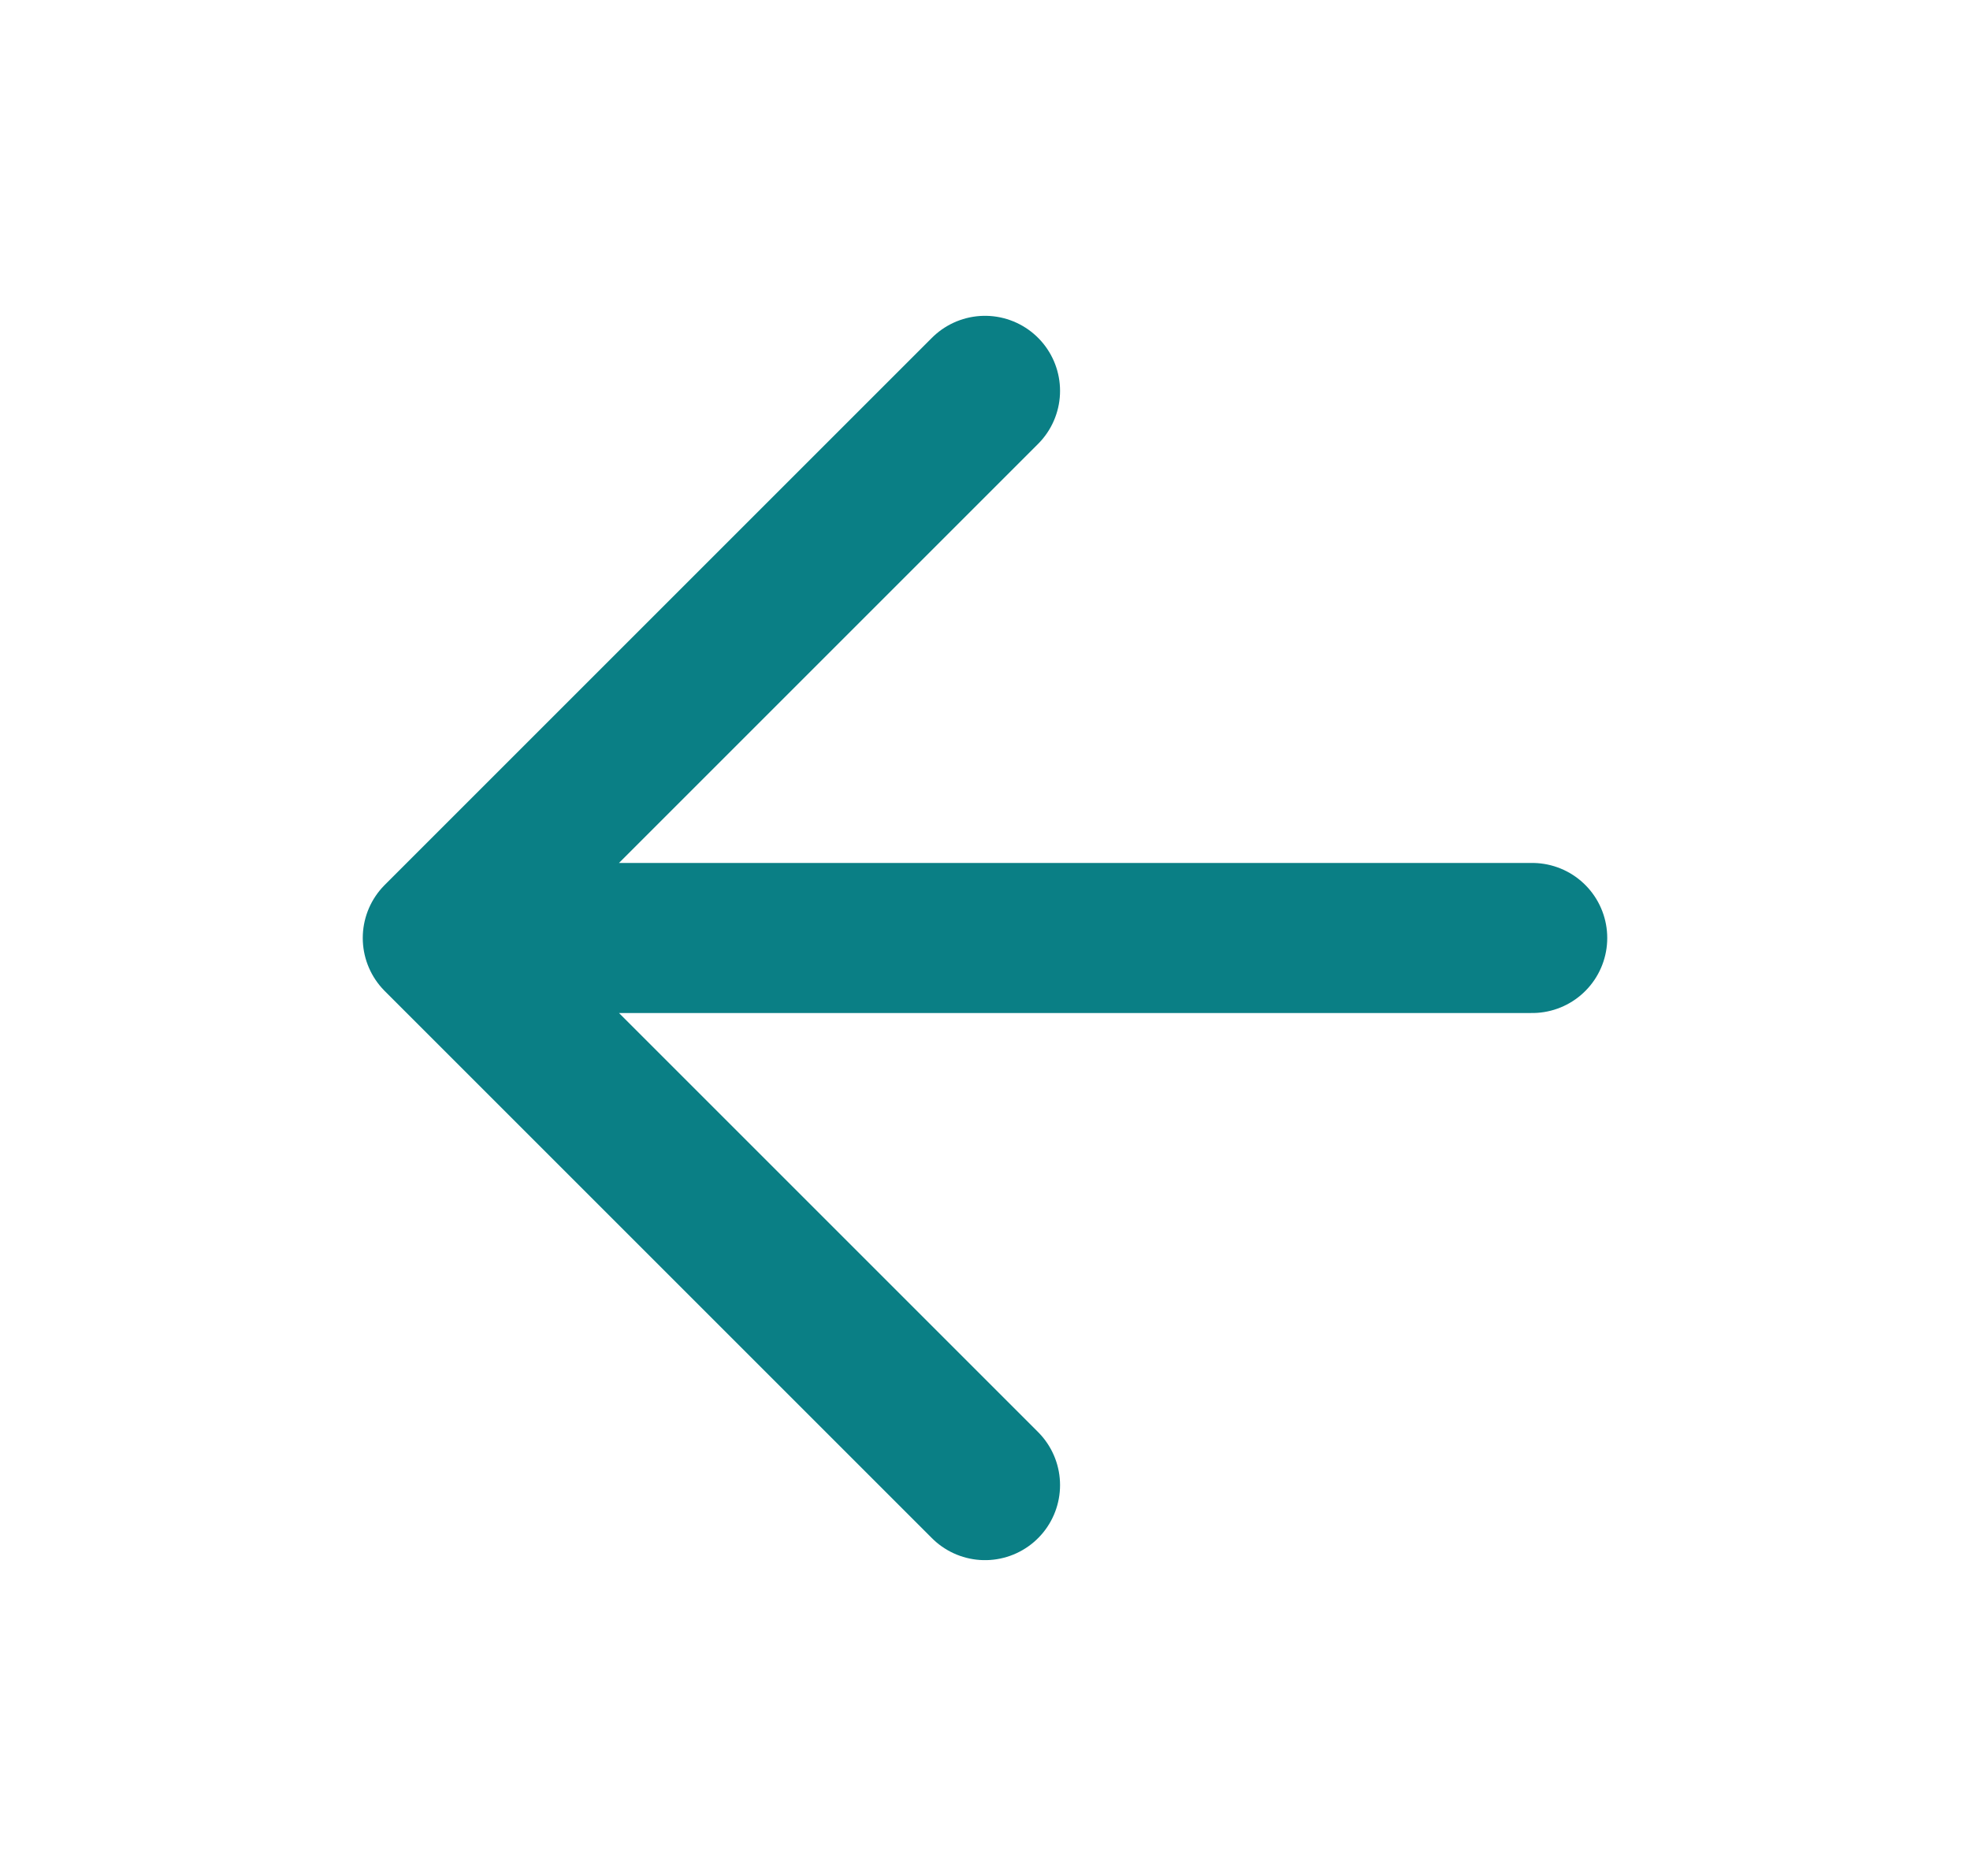 <svg width="21" height="20" viewBox="0 0 21 20" fill="none" xmlns="http://www.w3.org/2000/svg">
<g clip-path="url(#clip0_9793_23444)">
<path d="M16.333 10H4.667M4.667 10L10.5 15.833M4.667 10L10.5 4.167" stroke="#0a7f85" stroke-width="1.6" stroke-linecap="round" stroke-linejoin="round"/>
</g>
<defs>
<clipPath id="clip0_9793_23444">
<rect width="20" height="20" fill="white" transform="translate(0.5)"/>
</clipPath>
</defs>
</svg>

